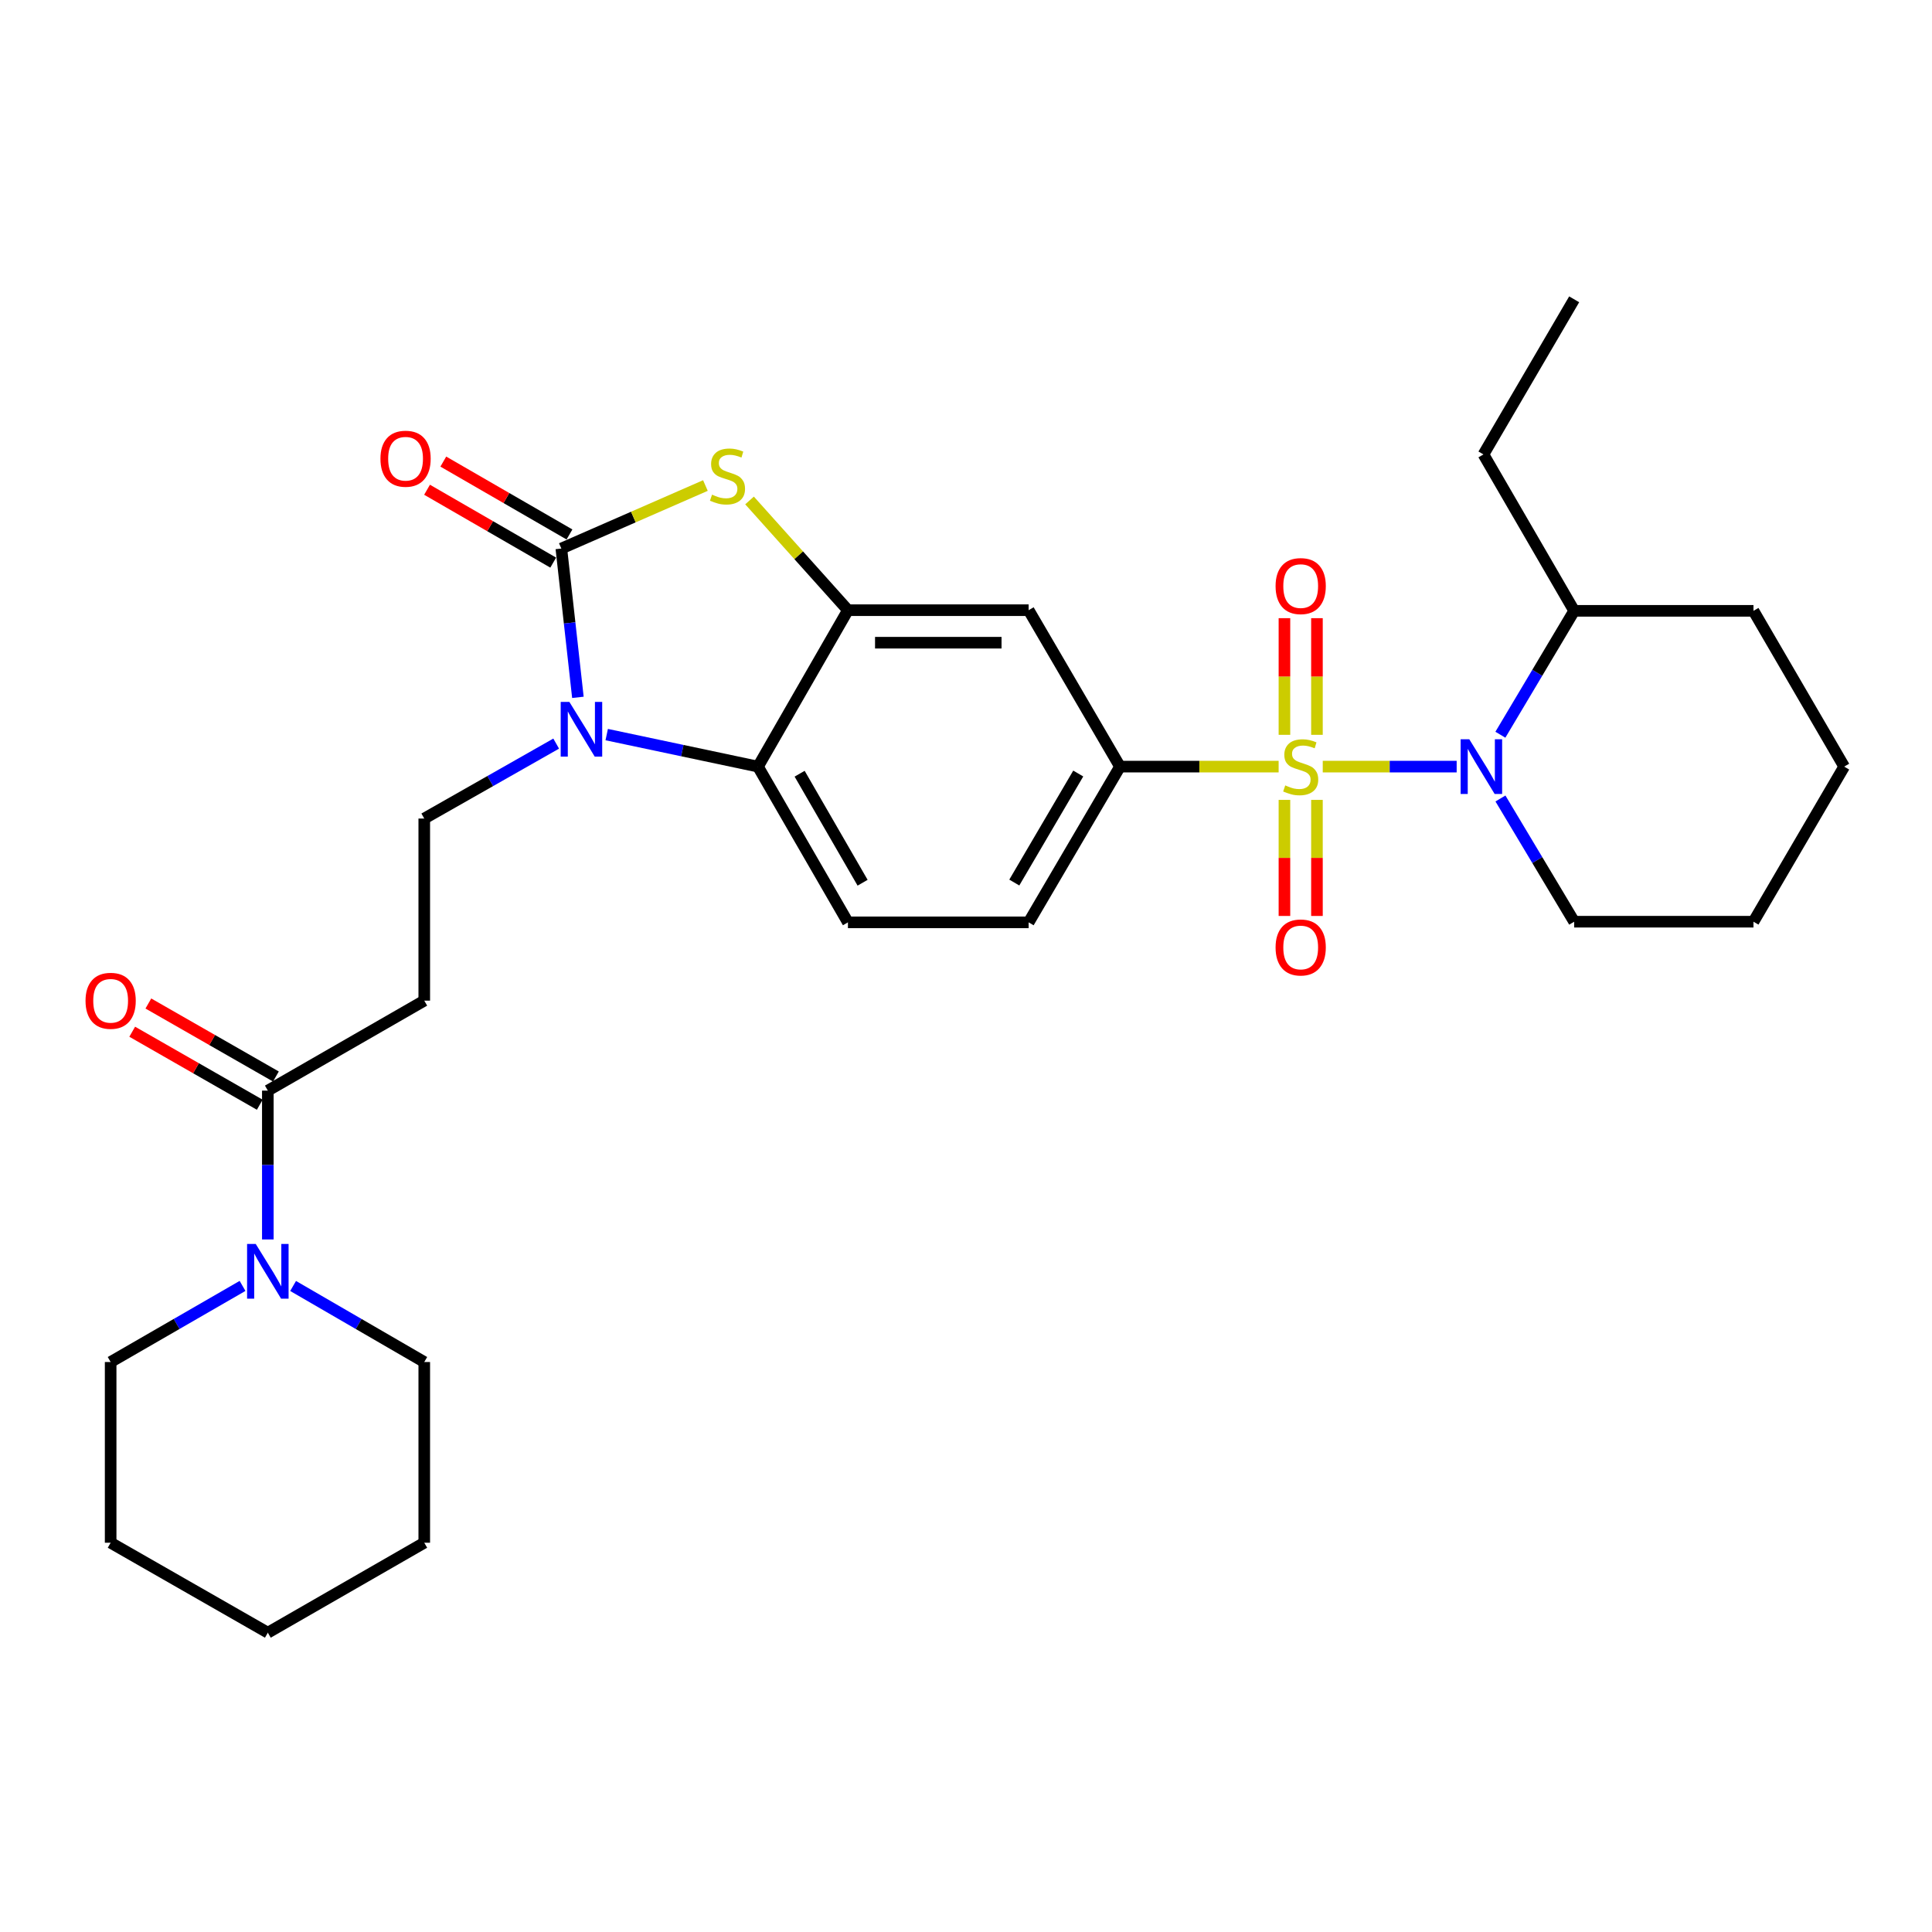 <?xml version='1.0' encoding='iso-8859-1'?>
<svg version='1.1' baseProfile='full'
              xmlns='http://www.w3.org/2000/svg'
                      xmlns:rdkit='http://www.rdkit.org/xml'
                      xmlns:xlink='http://www.w3.org/1999/xlink'
                  xml:space='preserve'
width='1000px' height='1000px' viewBox='0 0 1000 1000'>
<!-- END OF HEADER -->
<rect style='opacity:1.0;fill:#FFFFFF;stroke:none' width='1000' height='1000' x='0' y='0'> </rect>
<path class='bond-2' d='M 684.655,396.8 L 719.311,396.8' style='fill:none;fill-rule:evenodd;stroke:#CCCC00;stroke-width:6px;stroke-linecap:butt;stroke-linejoin:miter;stroke-opacity:1' />
<path class='bond-2' d='M 719.311,396.8 L 753.967,396.8' style='fill:none;fill-rule:evenodd;stroke:#0000FF;stroke-width:6px;stroke-linecap:butt;stroke-linejoin:miter;stroke-opacity:1' />
<path class='bond-6' d='M 661.818,396.8 L 620.761,396.8' style='fill:none;fill-rule:evenodd;stroke:#CCCC00;stroke-width:6px;stroke-linecap:butt;stroke-linejoin:miter;stroke-opacity:1' />
<path class='bond-6' d='M 620.761,396.8 L 579.704,396.8' style='fill:none;fill-rule:evenodd;stroke:#000000;stroke-width:6px;stroke-linecap:butt;stroke-linejoin:miter;stroke-opacity:1' />
<path class='bond-12' d='M 664.822,414.018 L 664.822,444.057' style='fill:none;fill-rule:evenodd;stroke:#CCCC00;stroke-width:6px;stroke-linecap:butt;stroke-linejoin:miter;stroke-opacity:1' />
<path class='bond-12' d='M 664.822,444.057 L 664.822,474.096' style='fill:none;fill-rule:evenodd;stroke:#FF0000;stroke-width:6px;stroke-linecap:butt;stroke-linejoin:miter;stroke-opacity:1' />
<path class='bond-12' d='M 681.651,414.018 L 681.651,444.057' style='fill:none;fill-rule:evenodd;stroke:#CCCC00;stroke-width:6px;stroke-linecap:butt;stroke-linejoin:miter;stroke-opacity:1' />
<path class='bond-12' d='M 681.651,444.057 L 681.651,474.096' style='fill:none;fill-rule:evenodd;stroke:#FF0000;stroke-width:6px;stroke-linecap:butt;stroke-linejoin:miter;stroke-opacity:1' />
<path class='bond-13' d='M 681.651,380.342 L 681.651,350.152' style='fill:none;fill-rule:evenodd;stroke:#CCCC00;stroke-width:6px;stroke-linecap:butt;stroke-linejoin:miter;stroke-opacity:1' />
<path class='bond-13' d='M 681.651,350.152 L 681.651,319.963' style='fill:none;fill-rule:evenodd;stroke:#FF0000;stroke-width:6px;stroke-linecap:butt;stroke-linejoin:miter;stroke-opacity:1' />
<path class='bond-13' d='M 664.822,380.342 L 664.822,350.152' style='fill:none;fill-rule:evenodd;stroke:#CCCC00;stroke-width:6px;stroke-linecap:butt;stroke-linejoin:miter;stroke-opacity:1' />
<path class='bond-13' d='M 664.822,350.152 L 664.822,319.963' style='fill:none;fill-rule:evenodd;stroke:#FF0000;stroke-width:6px;stroke-linecap:butt;stroke-linejoin:miter;stroke-opacity:1' />
<path class='bond-0' d='M 290.551,283.923 L 327.836,267.615' style='fill:none;fill-rule:evenodd;stroke:#000000;stroke-width:6px;stroke-linecap:butt;stroke-linejoin:miter;stroke-opacity:1' />
<path class='bond-0' d='M 327.836,267.615 L 365.121,251.307' style='fill:none;fill-rule:evenodd;stroke:#CCCC00;stroke-width:6px;stroke-linecap:butt;stroke-linejoin:miter;stroke-opacity:1' />
<path class='bond-15' d='M 294.759,276.636 L 262.108,257.778' style='fill:none;fill-rule:evenodd;stroke:#000000;stroke-width:6px;stroke-linecap:butt;stroke-linejoin:miter;stroke-opacity:1' />
<path class='bond-15' d='M 262.108,257.778 L 229.457,238.919' style='fill:none;fill-rule:evenodd;stroke:#FF0000;stroke-width:6px;stroke-linecap:butt;stroke-linejoin:miter;stroke-opacity:1' />
<path class='bond-15' d='M 286.342,291.209 L 253.691,272.351' style='fill:none;fill-rule:evenodd;stroke:#000000;stroke-width:6px;stroke-linecap:butt;stroke-linejoin:miter;stroke-opacity:1' />
<path class='bond-15' d='M 253.691,272.351 L 221.04,253.492' style='fill:none;fill-rule:evenodd;stroke:#FF0000;stroke-width:6px;stroke-linecap:butt;stroke-linejoin:miter;stroke-opacity:1' />
<path class='bond-32' d='M 290.551,283.923 L 294.835,322.433' style='fill:none;fill-rule:evenodd;stroke:#000000;stroke-width:6px;stroke-linecap:butt;stroke-linejoin:miter;stroke-opacity:1' />
<path class='bond-32' d='M 294.835,322.433 L 299.12,360.943' style='fill:none;fill-rule:evenodd;stroke:#0000FF;stroke-width:6px;stroke-linecap:butt;stroke-linejoin:miter;stroke-opacity:1' />
<path class='bond-1' d='M 314.032,380.224 L 353.181,388.512' style='fill:none;fill-rule:evenodd;stroke:#0000FF;stroke-width:6px;stroke-linecap:butt;stroke-linejoin:miter;stroke-opacity:1' />
<path class='bond-1' d='M 353.181,388.512 L 392.33,396.8' style='fill:none;fill-rule:evenodd;stroke:#000000;stroke-width:6px;stroke-linecap:butt;stroke-linejoin:miter;stroke-opacity:1' />
<path class='bond-10' d='M 287.878,384.887 L 253.737,404.283' style='fill:none;fill-rule:evenodd;stroke:#0000FF;stroke-width:6px;stroke-linecap:butt;stroke-linejoin:miter;stroke-opacity:1' />
<path class='bond-10' d='M 253.737,404.283 L 219.597,423.68' style='fill:none;fill-rule:evenodd;stroke:#000000;stroke-width:6px;stroke-linecap:butt;stroke-linejoin:miter;stroke-opacity:1' />
<path class='bond-17' d='M 776.592,380.294 L 795.69,348.232' style='fill:none;fill-rule:evenodd;stroke:#0000FF;stroke-width:6px;stroke-linecap:butt;stroke-linejoin:miter;stroke-opacity:1' />
<path class='bond-17' d='M 795.69,348.232 L 814.789,316.169' style='fill:none;fill-rule:evenodd;stroke:#000000;stroke-width:6px;stroke-linecap:butt;stroke-linejoin:miter;stroke-opacity:1' />
<path class='bond-19' d='M 776.631,413.298 L 795.71,445.187' style='fill:none;fill-rule:evenodd;stroke:#0000FF;stroke-width:6px;stroke-linecap:butt;stroke-linejoin:miter;stroke-opacity:1' />
<path class='bond-19' d='M 795.71,445.187 L 814.789,477.075' style='fill:none;fill-rule:evenodd;stroke:#000000;stroke-width:6px;stroke-linecap:butt;stroke-linejoin:miter;stroke-opacity:1' />
<path class='bond-3' d='M 387.962,259.039 L 413.427,287.436' style='fill:none;fill-rule:evenodd;stroke:#CCCC00;stroke-width:6px;stroke-linecap:butt;stroke-linejoin:miter;stroke-opacity:1' />
<path class='bond-3' d='M 413.427,287.436 L 438.891,315.833' style='fill:none;fill-rule:evenodd;stroke:#000000;stroke-width:6px;stroke-linecap:butt;stroke-linejoin:miter;stroke-opacity:1' />
<path class='bond-4' d='M 438.891,315.833 L 532.423,315.833' style='fill:none;fill-rule:evenodd;stroke:#000000;stroke-width:6px;stroke-linecap:butt;stroke-linejoin:miter;stroke-opacity:1' />
<path class='bond-4' d='M 452.921,332.662 L 518.393,332.662' style='fill:none;fill-rule:evenodd;stroke:#000000;stroke-width:6px;stroke-linecap:butt;stroke-linejoin:miter;stroke-opacity:1' />
<path class='bond-30' d='M 438.891,315.833 L 392.33,396.8' style='fill:none;fill-rule:evenodd;stroke:#000000;stroke-width:6px;stroke-linecap:butt;stroke-linejoin:miter;stroke-opacity:1' />
<path class='bond-5' d='M 392.33,396.8 L 438.891,477.412' style='fill:none;fill-rule:evenodd;stroke:#000000;stroke-width:6px;stroke-linecap:butt;stroke-linejoin:miter;stroke-opacity:1' />
<path class='bond-5' d='M 413.887,400.474 L 446.48,456.903' style='fill:none;fill-rule:evenodd;stroke:#000000;stroke-width:6px;stroke-linecap:butt;stroke-linejoin:miter;stroke-opacity:1' />
<path class='bond-8' d='M 579.704,396.8 L 532.423,315.833' style='fill:none;fill-rule:evenodd;stroke:#000000;stroke-width:6px;stroke-linecap:butt;stroke-linejoin:miter;stroke-opacity:1' />
<path class='bond-16' d='M 579.704,396.8 L 532.423,477.412' style='fill:none;fill-rule:evenodd;stroke:#000000;stroke-width:6px;stroke-linecap:butt;stroke-linejoin:miter;stroke-opacity:1' />
<path class='bond-16' d='M 558.095,400.377 L 524.999,456.806' style='fill:none;fill-rule:evenodd;stroke:#000000;stroke-width:6px;stroke-linecap:butt;stroke-linejoin:miter;stroke-opacity:1' />
<path class='bond-7' d='M 138.63,564.502 L 219.597,517.932' style='fill:none;fill-rule:evenodd;stroke:#000000;stroke-width:6px;stroke-linecap:butt;stroke-linejoin:miter;stroke-opacity:1' />
<path class='bond-9' d='M 138.63,564.502 L 138.63,603.02' style='fill:none;fill-rule:evenodd;stroke:#000000;stroke-width:6px;stroke-linecap:butt;stroke-linejoin:miter;stroke-opacity:1' />
<path class='bond-9' d='M 138.63,603.02 L 138.63,641.537' style='fill:none;fill-rule:evenodd;stroke:#0000FF;stroke-width:6px;stroke-linecap:butt;stroke-linejoin:miter;stroke-opacity:1' />
<path class='bond-18' d='M 142.811,557.2 L 109.803,538.306' style='fill:none;fill-rule:evenodd;stroke:#000000;stroke-width:6px;stroke-linecap:butt;stroke-linejoin:miter;stroke-opacity:1' />
<path class='bond-18' d='M 109.803,538.306 L 76.794,519.412' style='fill:none;fill-rule:evenodd;stroke:#FF0000;stroke-width:6px;stroke-linecap:butt;stroke-linejoin:miter;stroke-opacity:1' />
<path class='bond-18' d='M 134.45,571.805 L 101.442,552.912' style='fill:none;fill-rule:evenodd;stroke:#000000;stroke-width:6px;stroke-linecap:butt;stroke-linejoin:miter;stroke-opacity:1' />
<path class='bond-18' d='M 101.442,552.912 L 68.434,534.018' style='fill:none;fill-rule:evenodd;stroke:#FF0000;stroke-width:6px;stroke-linecap:butt;stroke-linejoin:miter;stroke-opacity:1' />
<path class='bond-20' d='M 125.542,665.587 L 91.406,685.283' style='fill:none;fill-rule:evenodd;stroke:#0000FF;stroke-width:6px;stroke-linecap:butt;stroke-linejoin:miter;stroke-opacity:1' />
<path class='bond-20' d='M 91.406,685.283 L 57.271,704.979' style='fill:none;fill-rule:evenodd;stroke:#000000;stroke-width:6px;stroke-linecap:butt;stroke-linejoin:miter;stroke-opacity:1' />
<path class='bond-21' d='M 151.71,665.619 L 185.654,685.299' style='fill:none;fill-rule:evenodd;stroke:#0000FF;stroke-width:6px;stroke-linecap:butt;stroke-linejoin:miter;stroke-opacity:1' />
<path class='bond-21' d='M 185.654,685.299 L 219.597,704.979' style='fill:none;fill-rule:evenodd;stroke:#000000;stroke-width:6px;stroke-linecap:butt;stroke-linejoin:miter;stroke-opacity:1' />
<path class='bond-11' d='M 219.597,423.68 L 219.597,517.932' style='fill:none;fill-rule:evenodd;stroke:#000000;stroke-width:6px;stroke-linecap:butt;stroke-linejoin:miter;stroke-opacity:1' />
<path class='bond-14' d='M 438.891,477.412 L 532.423,477.412' style='fill:none;fill-rule:evenodd;stroke:#000000;stroke-width:6px;stroke-linecap:butt;stroke-linejoin:miter;stroke-opacity:1' />
<path class='bond-22' d='M 814.789,316.169 L 767.835,235.212' style='fill:none;fill-rule:evenodd;stroke:#000000;stroke-width:6px;stroke-linecap:butt;stroke-linejoin:miter;stroke-opacity:1' />
<path class='bond-23' d='M 814.789,316.169 L 907.592,316.169' style='fill:none;fill-rule:evenodd;stroke:#000000;stroke-width:6px;stroke-linecap:butt;stroke-linejoin:miter;stroke-opacity:1' />
<path class='bond-24' d='M 814.789,477.075 L 907.592,477.075' style='fill:none;fill-rule:evenodd;stroke:#000000;stroke-width:6px;stroke-linecap:butt;stroke-linejoin:miter;stroke-opacity:1' />
<path class='bond-26' d='M 57.271,704.979 L 57.271,798.512' style='fill:none;fill-rule:evenodd;stroke:#000000;stroke-width:6px;stroke-linecap:butt;stroke-linejoin:miter;stroke-opacity:1' />
<path class='bond-25' d='M 219.597,704.979 L 219.597,798.512' style='fill:none;fill-rule:evenodd;stroke:#000000;stroke-width:6px;stroke-linecap:butt;stroke-linejoin:miter;stroke-opacity:1' />
<path class='bond-27' d='M 767.835,235.212 L 814.789,154.927' style='fill:none;fill-rule:evenodd;stroke:#000000;stroke-width:6px;stroke-linecap:butt;stroke-linejoin:miter;stroke-opacity:1' />
<path class='bond-31' d='M 907.592,316.169 L 954.545,396.8' style='fill:none;fill-rule:evenodd;stroke:#000000;stroke-width:6px;stroke-linecap:butt;stroke-linejoin:miter;stroke-opacity:1' />
<path class='bond-28' d='M 907.592,477.075 L 954.545,396.8' style='fill:none;fill-rule:evenodd;stroke:#000000;stroke-width:6px;stroke-linecap:butt;stroke-linejoin:miter;stroke-opacity:1' />
<path class='bond-29' d='M 219.597,798.512 L 138.63,845.073' style='fill:none;fill-rule:evenodd;stroke:#000000;stroke-width:6px;stroke-linecap:butt;stroke-linejoin:miter;stroke-opacity:1' />
<path class='bond-33' d='M 57.271,798.512 L 138.63,845.073' style='fill:none;fill-rule:evenodd;stroke:#000000;stroke-width:6px;stroke-linecap:butt;stroke-linejoin:miter;stroke-opacity:1' />
<path  class='atom-0' d='M 665.237 406.52
Q 665.557 406.64, 666.877 407.2
Q 668.197 407.76, 669.637 408.12
Q 671.117 408.44, 672.557 408.44
Q 675.237 408.44, 676.797 407.16
Q 678.357 405.84, 678.357 403.56
Q 678.357 402, 677.557 401.04
Q 676.797 400.08, 675.597 399.56
Q 674.397 399.04, 672.397 398.44
Q 669.877 397.68, 668.357 396.96
Q 666.877 396.24, 665.797 394.72
Q 664.757 393.2, 664.757 390.64
Q 664.757 387.08, 667.157 384.88
Q 669.597 382.68, 674.397 382.68
Q 677.677 382.68, 681.397 384.24
L 680.477 387.32
Q 677.077 385.92, 674.517 385.92
Q 671.757 385.92, 670.237 387.08
Q 668.717 388.2, 668.757 390.16
Q 668.757 391.68, 669.517 392.6
Q 670.317 393.52, 671.437 394.04
Q 672.597 394.56, 674.517 395.16
Q 677.077 395.96, 678.597 396.76
Q 680.117 397.56, 681.197 399.2
Q 682.317 400.8, 682.317 403.56
Q 682.317 407.48, 679.677 409.6
Q 677.077 411.68, 672.717 411.68
Q 670.197 411.68, 668.277 411.12
Q 666.397 410.6, 664.157 409.68
L 665.237 406.52
' fill='#CCCC00'/>
<path  class='atom-2' d='M 294.697 363.296
L 303.977 378.296
Q 304.897 379.776, 306.377 382.456
Q 307.857 385.136, 307.937 385.296
L 307.937 363.296
L 311.697 363.296
L 311.697 391.616
L 307.817 391.616
L 297.857 375.216
Q 296.697 373.296, 295.457 371.096
Q 294.257 368.896, 293.897 368.216
L 293.897 391.616
L 290.217 391.616
L 290.217 363.296
L 294.697 363.296
' fill='#0000FF'/>
<path  class='atom-3' d='M 760.5 382.64
L 769.78 397.64
Q 770.7 399.12, 772.18 401.8
Q 773.66 404.48, 773.74 404.64
L 773.74 382.64
L 777.5 382.64
L 777.5 410.96
L 773.62 410.96
L 763.66 394.56
Q 762.5 392.64, 761.26 390.44
Q 760.06 388.24, 759.7 387.56
L 759.7 410.96
L 756.02 410.96
L 756.02 382.64
L 760.5 382.64
' fill='#0000FF'/>
<path  class='atom-4' d='M 368.548 256.03
Q 368.868 256.15, 370.188 256.71
Q 371.508 257.27, 372.948 257.63
Q 374.428 257.95, 375.868 257.95
Q 378.548 257.95, 380.108 256.67
Q 381.668 255.35, 381.668 253.07
Q 381.668 251.51, 380.868 250.55
Q 380.108 249.59, 378.908 249.07
Q 377.708 248.55, 375.708 247.95
Q 373.188 247.19, 371.668 246.47
Q 370.188 245.75, 369.108 244.23
Q 368.068 242.71, 368.068 240.15
Q 368.068 236.59, 370.468 234.39
Q 372.908 232.19, 377.708 232.19
Q 380.988 232.19, 384.708 233.75
L 383.788 236.83
Q 380.388 235.43, 377.828 235.43
Q 375.068 235.43, 373.548 236.59
Q 372.028 237.71, 372.068 239.67
Q 372.068 241.19, 372.828 242.11
Q 373.628 243.03, 374.748 243.55
Q 375.908 244.07, 377.828 244.67
Q 380.388 245.47, 381.908 246.27
Q 383.428 247.07, 384.508 248.71
Q 385.628 250.31, 385.628 253.07
Q 385.628 256.99, 382.988 259.11
Q 380.388 261.19, 376.028 261.19
Q 373.508 261.19, 371.588 260.63
Q 369.708 260.11, 367.468 259.19
L 368.548 256.03
' fill='#CCCC00'/>
<path  class='atom-10' d='M 132.37 643.875
L 141.65 658.875
Q 142.57 660.355, 144.05 663.035
Q 145.53 665.715, 145.61 665.875
L 145.61 643.875
L 149.37 643.875
L 149.37 672.195
L 145.49 672.195
L 135.53 655.795
Q 134.37 653.875, 133.13 651.675
Q 131.93 649.475, 131.57 648.795
L 131.57 672.195
L 127.89 672.195
L 127.89 643.875
L 132.37 643.875
' fill='#0000FF'/>
<path  class='atom-13' d='M 660.237 490.403
Q 660.237 483.603, 663.597 479.803
Q 666.957 476.003, 673.237 476.003
Q 679.517 476.003, 682.877 479.803
Q 686.237 483.603, 686.237 490.403
Q 686.237 497.283, 682.837 501.203
Q 679.437 505.083, 673.237 505.083
Q 666.997 505.083, 663.597 501.203
Q 660.237 497.323, 660.237 490.403
M 673.237 501.883
Q 677.557 501.883, 679.877 499.003
Q 682.237 496.083, 682.237 490.403
Q 682.237 484.843, 679.877 482.043
Q 677.557 479.203, 673.237 479.203
Q 668.917 479.203, 666.557 482.003
Q 664.237 484.803, 664.237 490.403
Q 664.237 496.123, 666.557 499.003
Q 668.917 501.883, 673.237 501.883
' fill='#FF0000'/>
<path  class='atom-14' d='M 660.237 303.356
Q 660.237 296.556, 663.597 292.756
Q 666.957 288.956, 673.237 288.956
Q 679.517 288.956, 682.877 292.756
Q 686.237 296.556, 686.237 303.356
Q 686.237 310.236, 682.837 314.156
Q 679.437 318.036, 673.237 318.036
Q 666.997 318.036, 663.597 314.156
Q 660.237 310.276, 660.237 303.356
M 673.237 314.836
Q 677.557 314.836, 679.877 311.956
Q 682.237 309.036, 682.237 303.356
Q 682.237 297.796, 679.877 294.996
Q 677.557 292.156, 673.237 292.156
Q 668.917 292.156, 666.557 294.956
Q 664.237 297.756, 664.237 303.356
Q 664.237 309.076, 666.557 311.956
Q 668.917 314.836, 673.237 314.836
' fill='#FF0000'/>
<path  class='atom-16' d='M 196.921 237.433
Q 196.921 230.633, 200.281 226.833
Q 203.641 223.033, 209.921 223.033
Q 216.201 223.033, 219.561 226.833
Q 222.921 230.633, 222.921 237.433
Q 222.921 244.313, 219.521 248.233
Q 216.121 252.113, 209.921 252.113
Q 203.681 252.113, 200.281 248.233
Q 196.921 244.353, 196.921 237.433
M 209.921 248.913
Q 214.241 248.913, 216.561 246.033
Q 218.921 243.113, 218.921 237.433
Q 218.921 231.873, 216.561 229.073
Q 214.241 226.233, 209.921 226.233
Q 205.601 226.233, 203.241 229.033
Q 200.921 231.833, 200.921 237.433
Q 200.921 243.153, 203.241 246.033
Q 205.601 248.913, 209.921 248.913
' fill='#FF0000'/>
<path  class='atom-19' d='M 44.271 518.012
Q 44.271 511.212, 47.631 507.412
Q 50.991 503.612, 57.271 503.612
Q 63.551 503.612, 66.911 507.412
Q 70.271 511.212, 70.271 518.012
Q 70.271 524.892, 66.871 528.812
Q 63.471 532.692, 57.271 532.692
Q 51.031 532.692, 47.631 528.812
Q 44.271 524.932, 44.271 518.012
M 57.271 529.492
Q 61.591 529.492, 63.911 526.612
Q 66.271 523.692, 66.271 518.012
Q 66.271 512.452, 63.911 509.652
Q 61.591 506.812, 57.271 506.812
Q 52.951 506.812, 50.591 509.612
Q 48.271 512.412, 48.271 518.012
Q 48.271 523.732, 50.591 526.612
Q 52.951 529.492, 57.271 529.492
' fill='#FF0000'/>
</svg>
